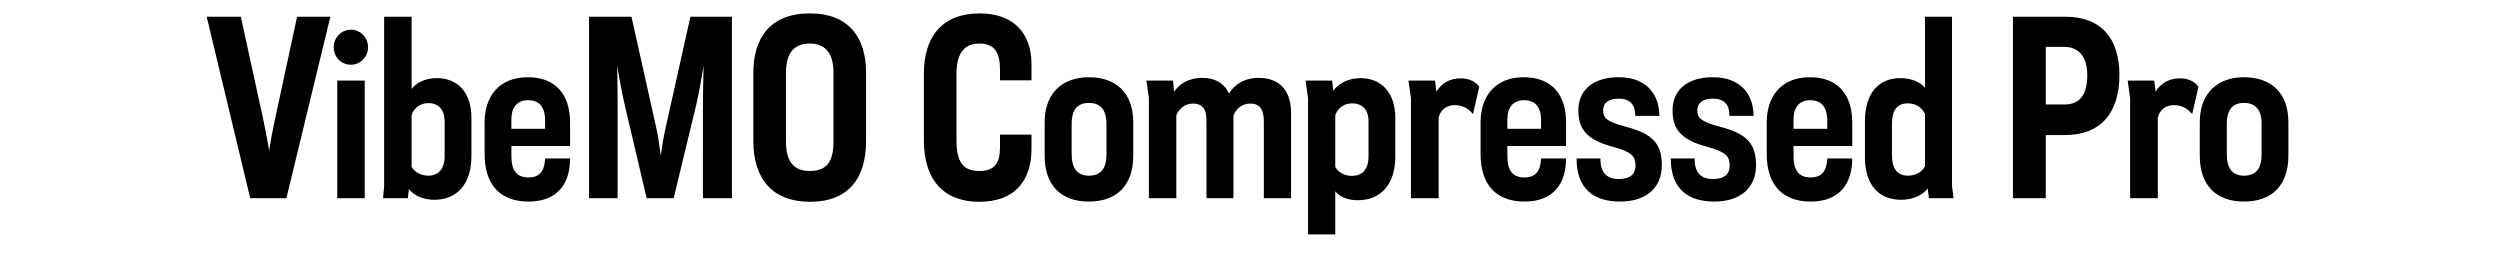 <svg xmlns="http://www.w3.org/2000/svg" viewBox="0 0 560 60"><path d="m61.5 27.15 5.05-23.4H74L64.15 44.4h-8.1L46.3 3.75h7.65L59 26.9c.25 1.15 1.25 6.25 1.3 7 0-.75.95-5.7 1.2-6.75Zm13.25-16.6c0-2.1 1.7-3.9 3.85-3.9s3.85 1.8 3.85 3.9-1.65 3.95-3.85 3.95-3.85-1.75-3.85-3.95Zm.8 7.5h6.15V44.4h-6.15V18.05Zm16.05 24.3-.25 2.05H85.8l.25-2.75V3.75h6.15v16.2c.8-1.2 2.85-2.45 5.65-2.45 4.6 0 7.75 3.1 7.75 8.95v8.5c0 6.6-3.5 9.8-8.3 9.8-2.35 0-4.4-.8-5.7-2.4Zm8-7.35v-7.8c0-2.5-1.25-4.1-3.65-4.1-1.95 0-3.3 1.2-3.75 2.7v11.55c.7 1.3 2.25 2 3.75 2 2.2 0 3.65-1.45 3.65-4.35Zm8.95-.5v-7.1c0-5.55 3-10.1 9.7-10.1 6.15 0 9.45 3.8 9.45 10.15v5.25h-13.15v2.2c0 3.2 1.1 4.85 3.85 4.85 2.55 0 3.6-1.55 3.7-4.25h5.6c0 5.35-2.6 9.65-9.3 9.65-6.15 0-9.85-3.55-9.85-10.65Zm13.55-5.65V26.9c0-2.95-1.35-4.45-3.8-4.45s-3.75 1.55-3.75 4.35v2.05h7.55Zm27.05-.45 5.5-24.65h9.3V44.4h-6.5V24.15c0-2.6.1-7.5.15-9.4-.45 2.6-.95 5.9-1.7 8.95l-5 20.7h-6.05l-4.9-20.85c-.8-3.45-1.35-6.7-1.7-8.85.05 2.45.1 6.5.1 9.35V44.4h-6.4V3.75h9.5l5.5 24.65c.55 2.35.85 4.8 1.05 6.45.3-1.95.6-4.1 1.15-6.45Zm19.6 3.2V16.35C168.75 8.6 172.4 3 181.45 3 189.95 3 194 8.2 194 16.3v15.3c0 8.2-3.85 13.6-12.55 13.6-8.2 0-12.7-4.9-12.7-13.6Zm17.95.15V16.3c0-3.75-1.35-6.55-5.3-6.55s-5.35 2.65-5.35 6.6v15.3c0 4.55 1.75 6.65 5.35 6.65s5.3-1.85 5.3-6.55Zm27.55-15.15v14.7c0 5.05 1.45 7 5.2 7 3.25 0 4.55-1.75 4.55-5.2v-2.95h7.05v3.2c0 7.15-3.75 11.85-11.7 11.85s-12.4-4.9-12.4-13.7V16.45C206.95 8.3 211 3 219.45 3c7.75 0 11.6 4.65 11.6 11.3V18H224v-2.35c0-3.65-1.05-5.9-4.6-5.9s-5.15 2.35-5.15 6.85ZM234 34.85V27.4c0-6.9 4.35-10.1 9.9-10.1 5.85 0 9.95 3.25 9.95 10.1v7.45c0 6.75-3.75 10.3-9.95 10.3s-9.9-3.6-9.9-10.3Zm13.85-.3V27.7c0-3.35-1.6-4.65-3.95-4.65-2.2 0-3.85 1.15-3.85 4.65v6.85c0 3.25 1.35 4.8 3.85 4.8 2.7 0 3.95-1.6 3.95-4.8Zm28.45 9.85h-6.05V26.9c0-2.1-.65-3.7-3.05-3.7-1.75 0-3.1 1.15-3.7 2.6v18.6h-6.15V21.95l-.55-3.9h5.95l.25 2.5c1.05-1.55 3-3.1 6.3-3.1s5.1 1.55 6 3.5c1.2-1.95 3.3-3.5 6.7-3.5 4.65 0 7.2 2.9 7.2 7.8V44.4h-6.1V27.2c0-2.4-.7-4-3-4-2.1 0-3.2 1.35-3.8 2.6v18.6ZM293 22l-.55-3.95h5.95l.25 2.3c1.15-1.6 3.25-2.85 6.15-2.85 4.55 0 7.75 3.2 7.75 8.9V35c0 6.55-3.45 9.85-8.4 9.85-2.45 0-4.15-.85-5.05-2v9.65H293V22Zm13.55 13v-7.8c0-2.6-1.35-4.05-3.7-4.05-2 0-3.3 1.3-3.75 2.65v11.6c.75 1.35 2.3 2 3.75 2 2.1 0 3.7-1.25 3.7-4.4Zm9.5-13-.55-3.95h5.95l.3 2.5c1-1.7 2.8-3 5.45-3 2.05 0 3.45.85 4.15 1.9l-1.4 6.1c-1.1-1.35-2.45-2-4.15-2-1.9 0-3.2 1.2-3.55 2.85v18h-6.2V22Zm15.6 12.5v-7.1c0-5.55 3-10.1 9.7-10.1 6.15 0 9.45 3.8 9.45 10.15v5.25h-13.15v2.2c0 3.2 1.1 4.85 3.85 4.85 2.55 0 3.6-1.55 3.7-4.25h5.6c0 5.35-2.6 9.65-9.3 9.65-6.15 0-9.85-3.55-9.85-10.65Zm13.55-5.65V26.9c0-2.95-1.35-4.45-3.8-4.45s-3.75 1.55-3.75 4.35v2.05h7.55Zm7.95 6.65h5.35c-.05 3.2 1.45 4.6 4.1 4.6s3.75-1.15 3.75-3c0-2-.75-3-4.65-4.1-6.2-1.6-8.15-3.95-8.15-8.3s3.1-7.4 9.05-7.4 9.05 3.55 9.1 8.65h-5.4c0-2.4-1.05-3.85-3.75-3.85-2.25 0-3.45 1-3.45 2.55 0 1.65.55 2.55 5.1 3.75 6.05 1.55 8.05 3.85 8.05 8.6 0 5.1-3.55 8.15-9.35 8.15s-9.75-2.75-9.75-9.65Zm21.1 0h5.35c-.05 3.2 1.45 4.6 4.1 4.6s3.75-1.15 3.75-3c0-2-.75-3-4.65-4.1-6.2-1.6-8.15-3.95-8.15-8.3s3.1-7.4 9.05-7.4 9.05 3.55 9.1 8.65h-5.4c0-2.4-1.05-3.85-3.75-3.85-2.25 0-3.45 1-3.45 2.55 0 1.65.55 2.55 5.1 3.75 6.05 1.55 8.05 3.85 8.05 8.6 0 5.1-3.55 8.15-9.35 8.15s-9.75-2.75-9.75-9.65Zm21.5-1v-7.1c0-5.55 3-10.1 9.7-10.1 6.15 0 9.45 3.8 9.45 10.15v5.25h-13.15v2.2c0 3.2 1.1 4.85 3.85 4.85 2.55 0 3.6-1.55 3.7-4.25h5.6c0 5.35-2.6 9.65-9.3 9.65-6.15 0-9.85-3.55-9.85-10.65Zm13.55-5.65V26.9c0-2.95-1.35-4.45-3.8-4.45s-3.75 1.55-3.75 4.35v2.05h7.55Zm16.55 15.9c-5 0-8.1-3.35-8.1-9.45v-8.25c0-5.95 2.95-9.55 7.9-9.55 2.75 0 4.55 1 5.55 2.15V3.75h6.05v37.9l.35 2.75h-5.5l-.3-2.15c-1.2 1.5-3.35 2.5-5.95 2.5Zm1.5-21.6c-2.45 0-3.55 1.6-3.55 4.65v7c0 2.95 1.2 4.55 3.55 4.55 1.9 0 3.2-.9 3.85-2.1v-11.7c-.65-1.35-1.85-2.4-3.85-2.4Zm23.55-19.4h11.75c8.1 0 12.1 4.95 12.1 13.05 0 8.6-4.3 13.45-12.15 13.45h-4.35V44.4h-7.35V3.75Zm11.6 19.65c3.45 0 5.05-2.3 5.05-6.55 0-3.85-1.65-6.35-5.2-6.35h-4.1v12.9h4.25Zm14.65-1.4-.55-3.95h5.95l.3 2.5c1-1.7 2.8-3 5.45-3 2.05 0 3.45.85 4.15 1.9l-1.4 6.1c-1.1-1.35-2.45-2-4.15-2-1.9 0-3.2 1.2-3.55 2.85v18h-6.2V22Zm15.6 12.85V27.4c0-6.9 4.35-10.1 9.9-10.1 5.85 0 9.95 3.25 9.95 10.1v7.45c0 6.75-3.75 10.3-9.95 10.3s-9.9-3.6-9.9-10.3Zm13.85-.3V27.7c0-3.35-1.6-4.65-3.95-4.65-2.2 0-3.85 1.15-3.85 4.65v6.85c0 3.25 1.35 4.8 3.85 4.8 2.7 0 3.95-1.6 3.95-4.8Z"/></svg>